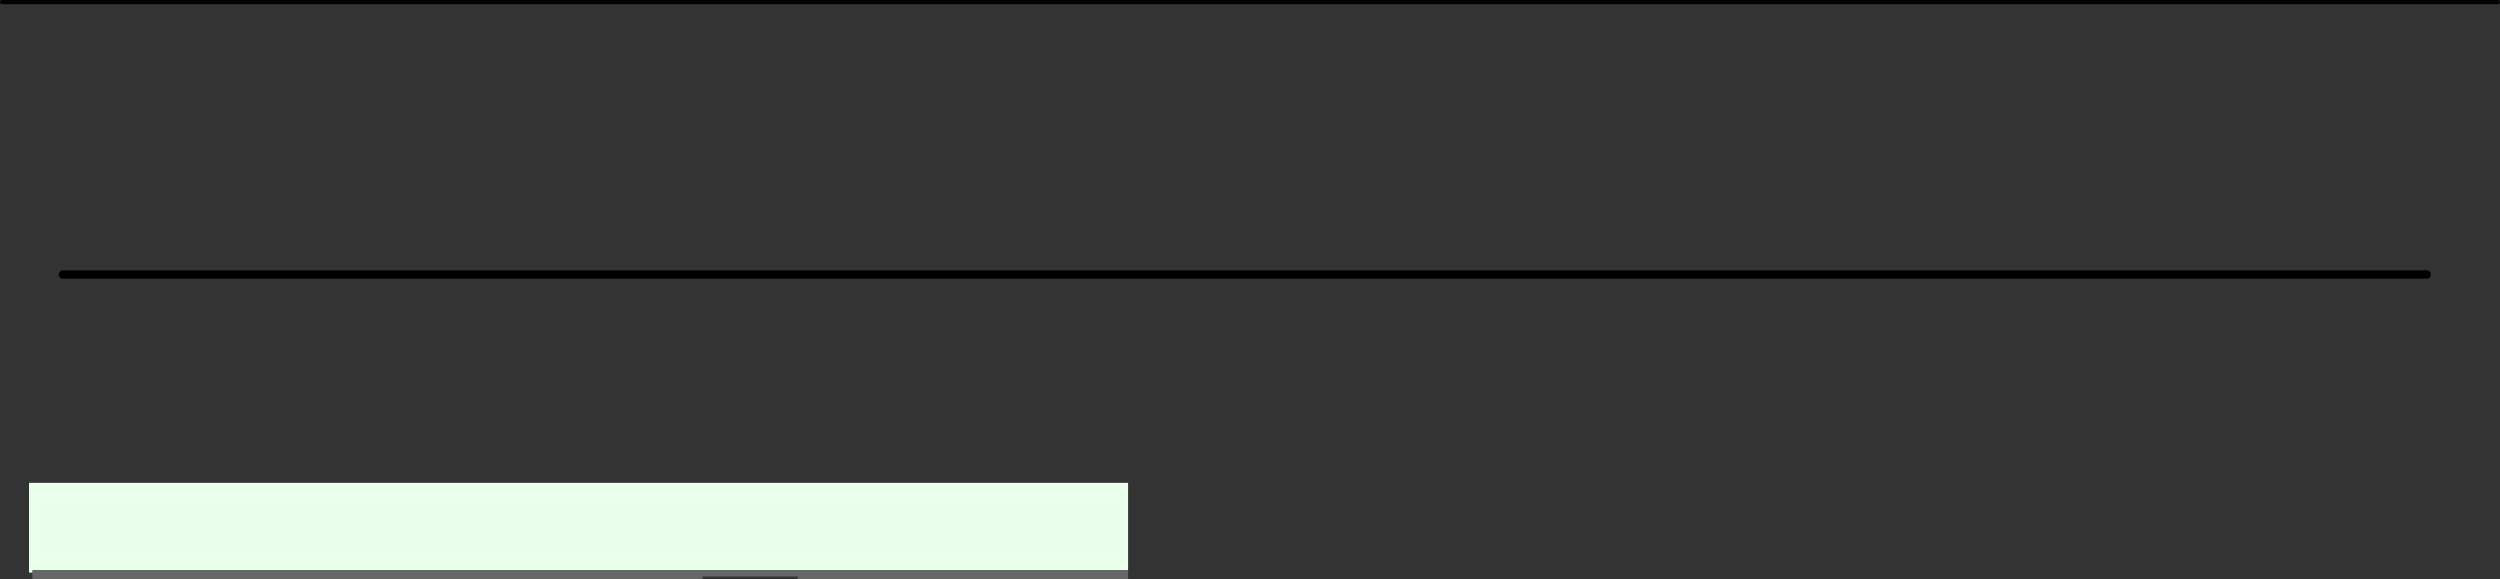 <?xml version="1.0" encoding="UTF-8" standalone="no"?>
<svg xmlns:xlink="http://www.w3.org/1999/xlink" height="138.7px" width="598.8px" xmlns="http://www.w3.org/2000/svg">
  <rect width="100%" height="100%" fill="#333333" stroke="none"/>
  <g transform="matrix(1.0, 0.0, 0.0, 1.0, 298.2, 327.45)">
    <path d="M-290.45 -190.85 L-28.0 -190.85 -28.0 -188.75 -107.15 -188.75 -107.15 -189.35 -129.95 -189.35 -129.95 -188.75 -290.45 -188.75 -290.45 -190.3 -290.45 -190.85" fill="#666666" fill-rule="evenodd" stroke="none"/>
    <path d="M-290.45 -190.85 L-290.45 -190.3 -291.25 -190.3 -291.25 -211.8 -28.0 -211.8 -28.0 -190.9 -290.45 -190.9 -290.45 -190.85" fill="#eaffea" fill-rule="evenodd" stroke="none"/>
    <path d="M-297.7 -326.95 L300.1 -326.95" fill="none" stroke="#000000" stroke-linecap="round" stroke-linejoin="round" stroke-width="1.0"/>
    <path d="M-283.15 -261.7 L-51.0 -261.7 29.0 -261.7 283.05 -261.7" fill="none" stroke="#000000" stroke-linecap="round" stroke-linejoin="round" stroke-width="2.0"/>
  </g>
</svg>
